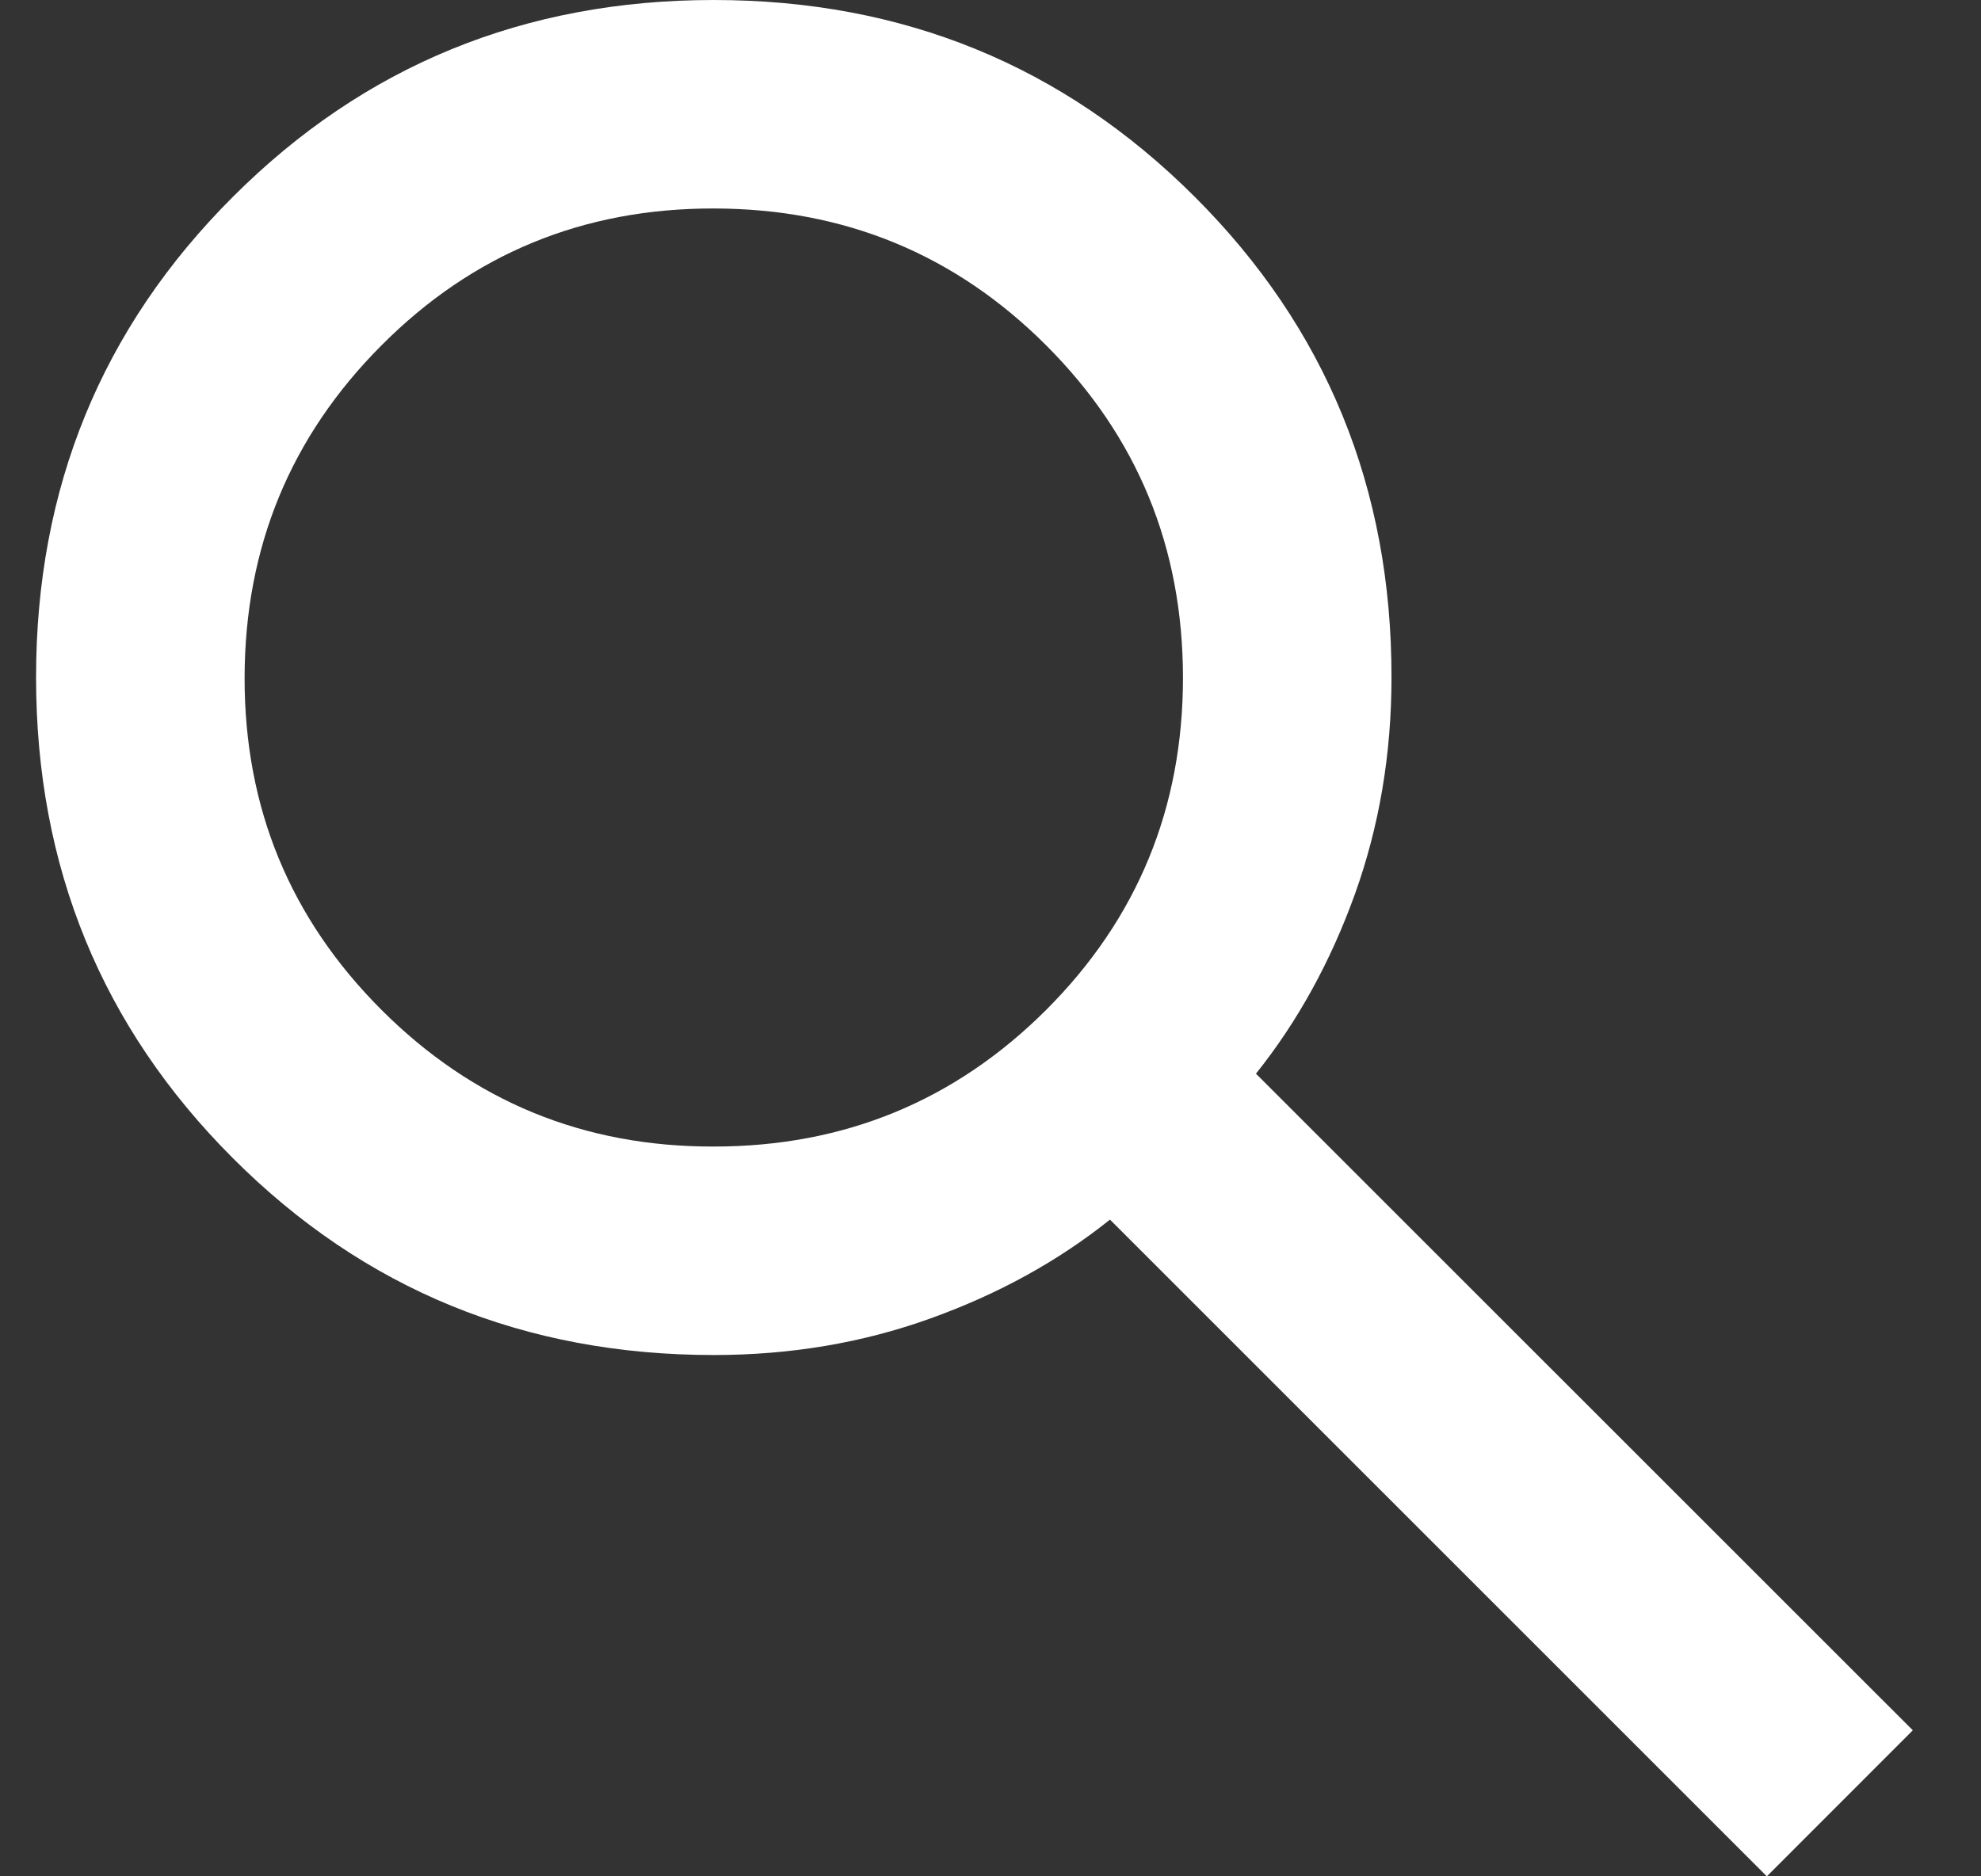 <svg width="19" height="18" viewBox="0 0 19 18" fill="none" xmlns="http://www.w3.org/2000/svg">
<rect x="0" y="0" width="19" height="18" fill="#333333" stroke="none"/>
<path d="M16.946 18L10.646 11.7C10.146 12.1 9.571 12.416 8.921 12.649C8.271 12.883 7.579 12.999 6.846 12.999C5.029 12.999 3.492 12.37 2.234 11.111C0.976 9.853 0.346 8.316 0.346 6.5C0.345 4.684 0.974 3.146 2.234 1.888C3.493 0.629 5.03 -0 6.846 -0C8.661 -0 10.199 0.629 11.459 1.888C12.719 3.146 13.348 4.684 13.346 6.5C13.346 7.233 13.229 7.925 12.996 8.575C12.762 9.225 12.446 9.8 12.046 10.3L18.346 16.599L16.946 18ZM6.846 10.999C8.096 10.999 9.158 10.562 10.034 9.688C10.909 8.813 11.346 7.75 11.346 6.5C11.345 5.249 10.908 4.187 10.034 3.313C9.16 2.439 8.097 2.001 6.846 2C5.594 1.998 4.532 2.436 3.659 3.313C2.785 4.189 2.348 5.252 2.346 6.5C2.344 7.748 2.781 8.81 3.659 9.688C4.536 10.565 5.598 11.002 6.846 10.999Z" fill="white"/>
</svg>
